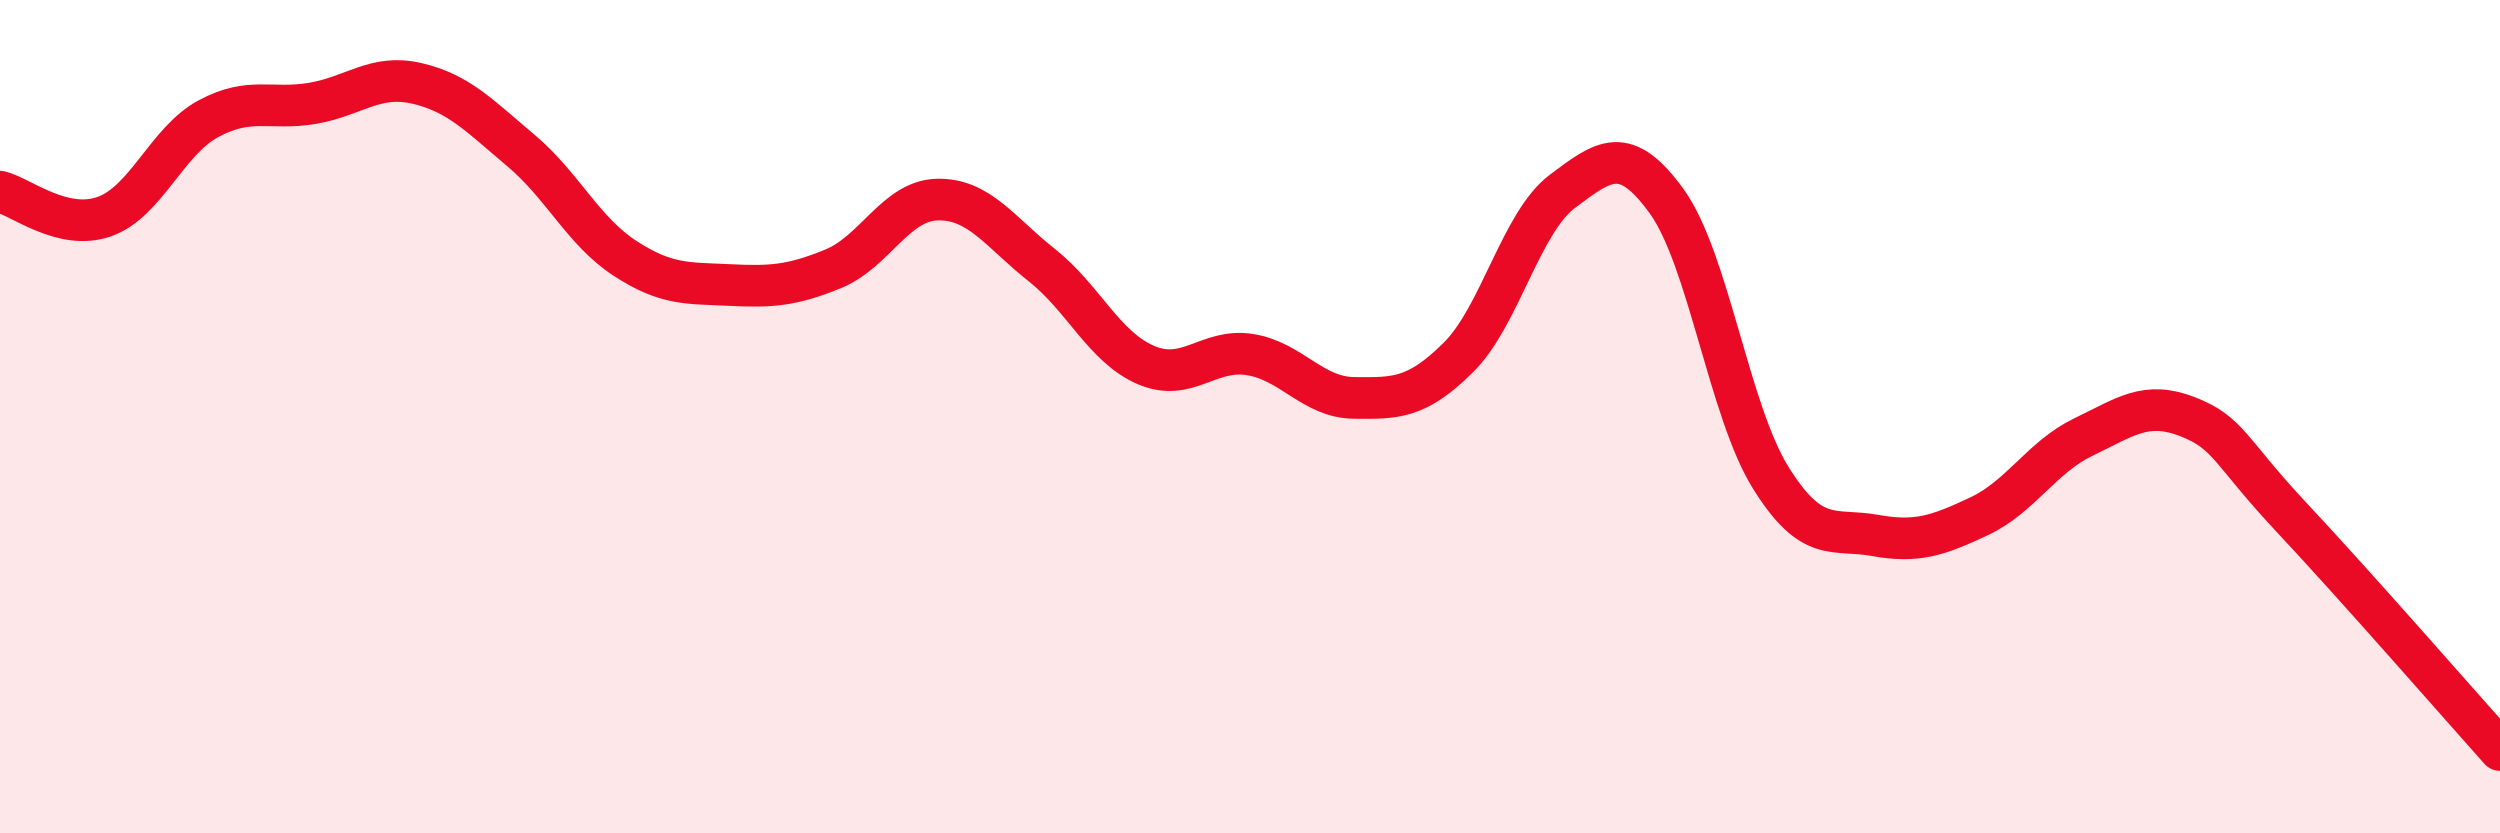 
    <svg width="60" height="20" viewBox="0 0 60 20" xmlns="http://www.w3.org/2000/svg">
      <path
        d="M 0,4.6 C 0.5,4.72 1.5,5.55 2.5,5.2 C 3.5,4.85 4,3.39 5,2.85 C 6,2.31 6.5,2.65 7.5,2.48 C 8.5,2.31 9,1.77 10,2 C 11,2.23 11.5,2.77 12.5,3.61 C 13.5,4.45 14,5.55 15,6.2 C 16,6.85 16.5,6.79 17.5,6.84 C 18.5,6.89 19,6.86 20,6.45 C 21,6.04 21.5,4.81 22.5,4.79 C 23.5,4.77 24,5.57 25,6.36 C 26,7.15 26.5,8.33 27.5,8.76 C 28.5,9.19 29,8.35 30,8.51 C 31,8.67 31.5,9.54 32.5,9.55 C 33.5,9.56 34,9.57 35,8.58 C 36,7.59 36.5,5.34 37.5,4.59 C 38.5,3.84 39,3.45 40,4.83 C 41,6.21 41.5,9.87 42.5,11.47 C 43.5,13.07 44,12.67 45,12.85 C 46,13.03 46.5,12.86 47.5,12.39 C 48.5,11.92 49,10.97 50,10.49 C 51,10.01 51.5,9.61 52.5,10 C 53.5,10.39 53.5,10.82 55,12.42 C 56.5,14.02 59,16.88 60,18L60 20L0 20Z"
        fill="#EB0A25"
        opacity="0.1"
        stroke-linecap="round"
        stroke-linejoin="round"
      />
      <path
        d="M 0,4.6 C 0.5,4.72 1.5,5.55 2.5,5.2 C 3.5,4.85 4,3.39 5,2.85 C 6,2.31 6.5,2.65 7.5,2.48 C 8.5,2.31 9,1.77 10,2 C 11,2.23 11.5,2.77 12.5,3.61 C 13.5,4.45 14,5.55 15,6.2 C 16,6.85 16.5,6.79 17.5,6.84 C 18.5,6.89 19,6.86 20,6.45 C 21,6.04 21.5,4.81 22.5,4.79 C 23.5,4.77 24,5.57 25,6.36 C 26,7.15 26.5,8.33 27.5,8.76 C 28.5,9.19 29,8.35 30,8.51 C 31,8.67 31.5,9.54 32.5,9.55 C 33.5,9.56 34,9.57 35,8.58 C 36,7.59 36.5,5.34 37.5,4.59 C 38.5,3.84 39,3.45 40,4.83 C 41,6.21 41.5,9.87 42.5,11.47 C 43.5,13.07 44,12.67 45,12.85 C 46,13.03 46.5,12.86 47.5,12.39 C 48.5,11.92 49,10.97 50,10.49 C 51,10.01 51.5,9.61 52.5,10 C 53.5,10.39 53.5,10.82 55,12.42 C 56.5,14.02 59,16.88 60,18"
        stroke="#EB0A25"
        stroke-width="1"
        fill="none"
        stroke-linecap="round"
        stroke-linejoin="round"
      />
    </svg>
  